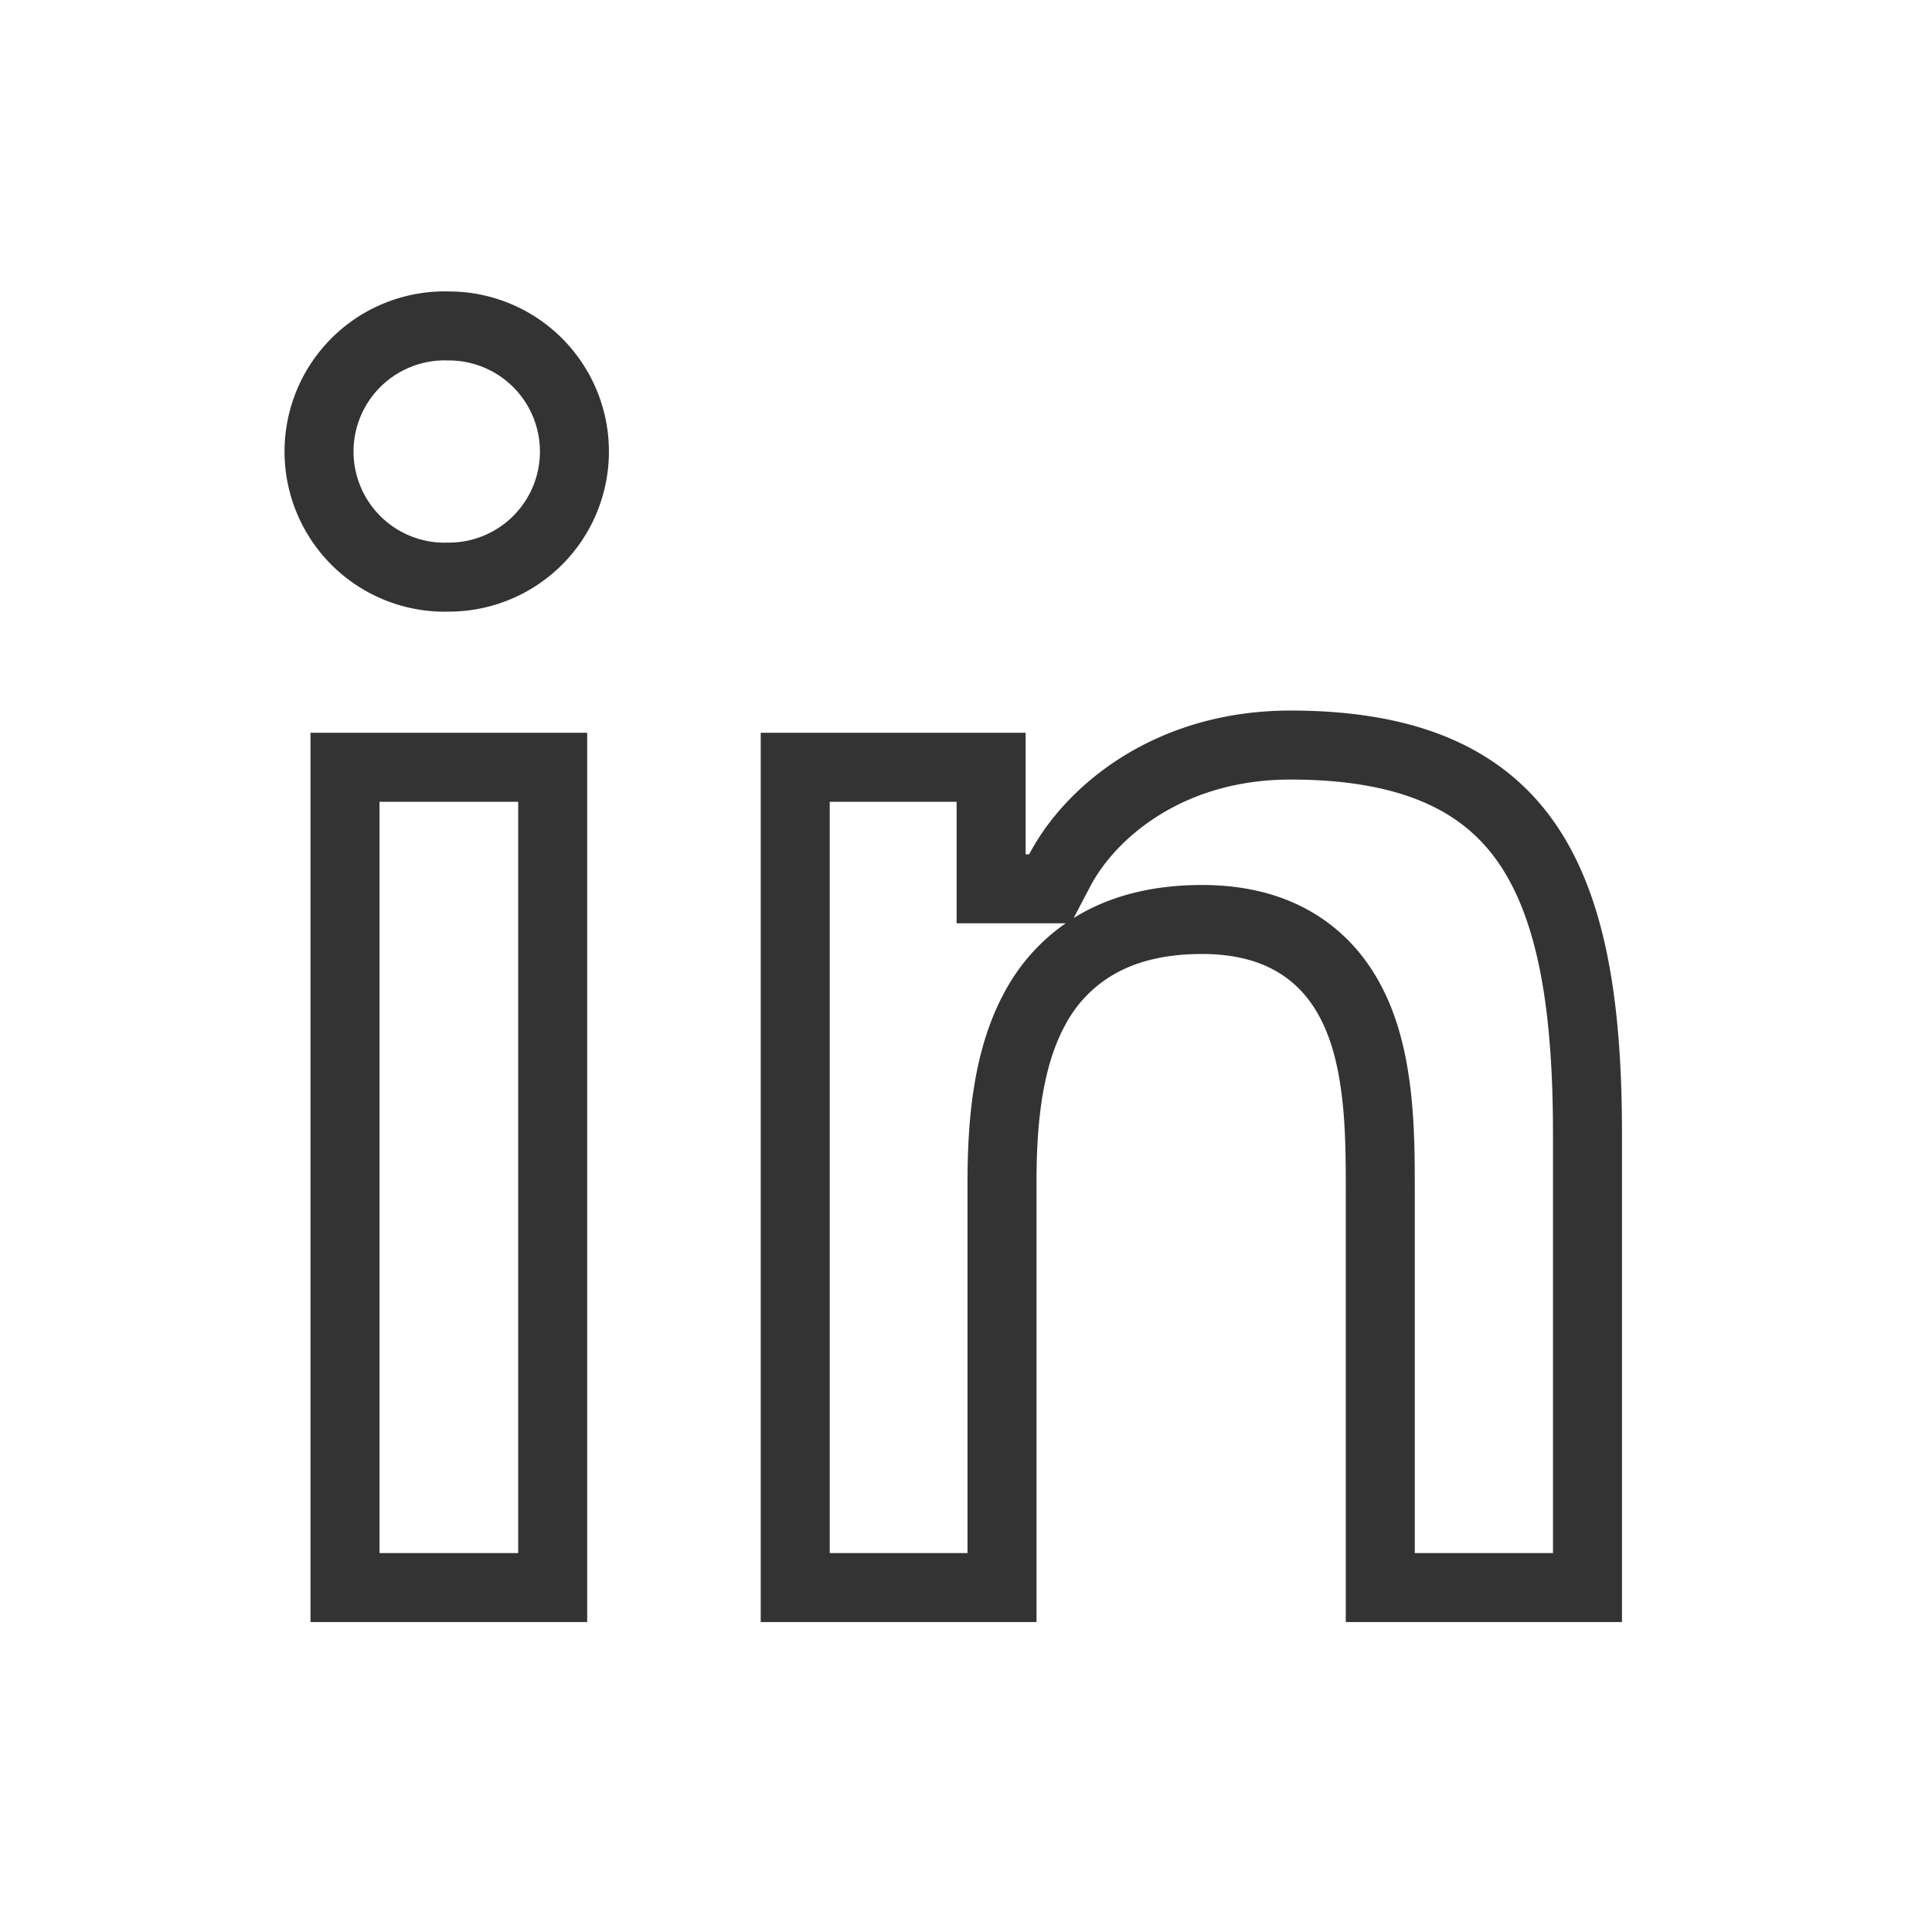 <svg width="28" height="28" fill="none" xmlns="http://www.w3.org/2000/svg"><path d="M23.007 16.436v6.572h-3.003v-5.765c0-.724 0-1.68-.305-2.452-.158-.4-.407-.777-.798-1.05-.393-.275-.886-.415-1.48-.415-.586 0-1.084.115-1.496.344a2.34 2.34 0 00-.923.94c-.405.738-.48 1.678-.48 2.528v5.87h-2.997V11.12h2.839v1.761h.854l.14-.267c.451-.856 1.593-1.816 3.345-1.816 1.904 0 2.92.616 3.5 1.535.612.971.804 2.38.804 4.103zM5 23.008V11.12h3.01v11.888H5.001zM6.505 8.364a1.821 1.821 0 110-3.64 1.82 1.82 0 010 3.64z" stroke="#333"/></svg>